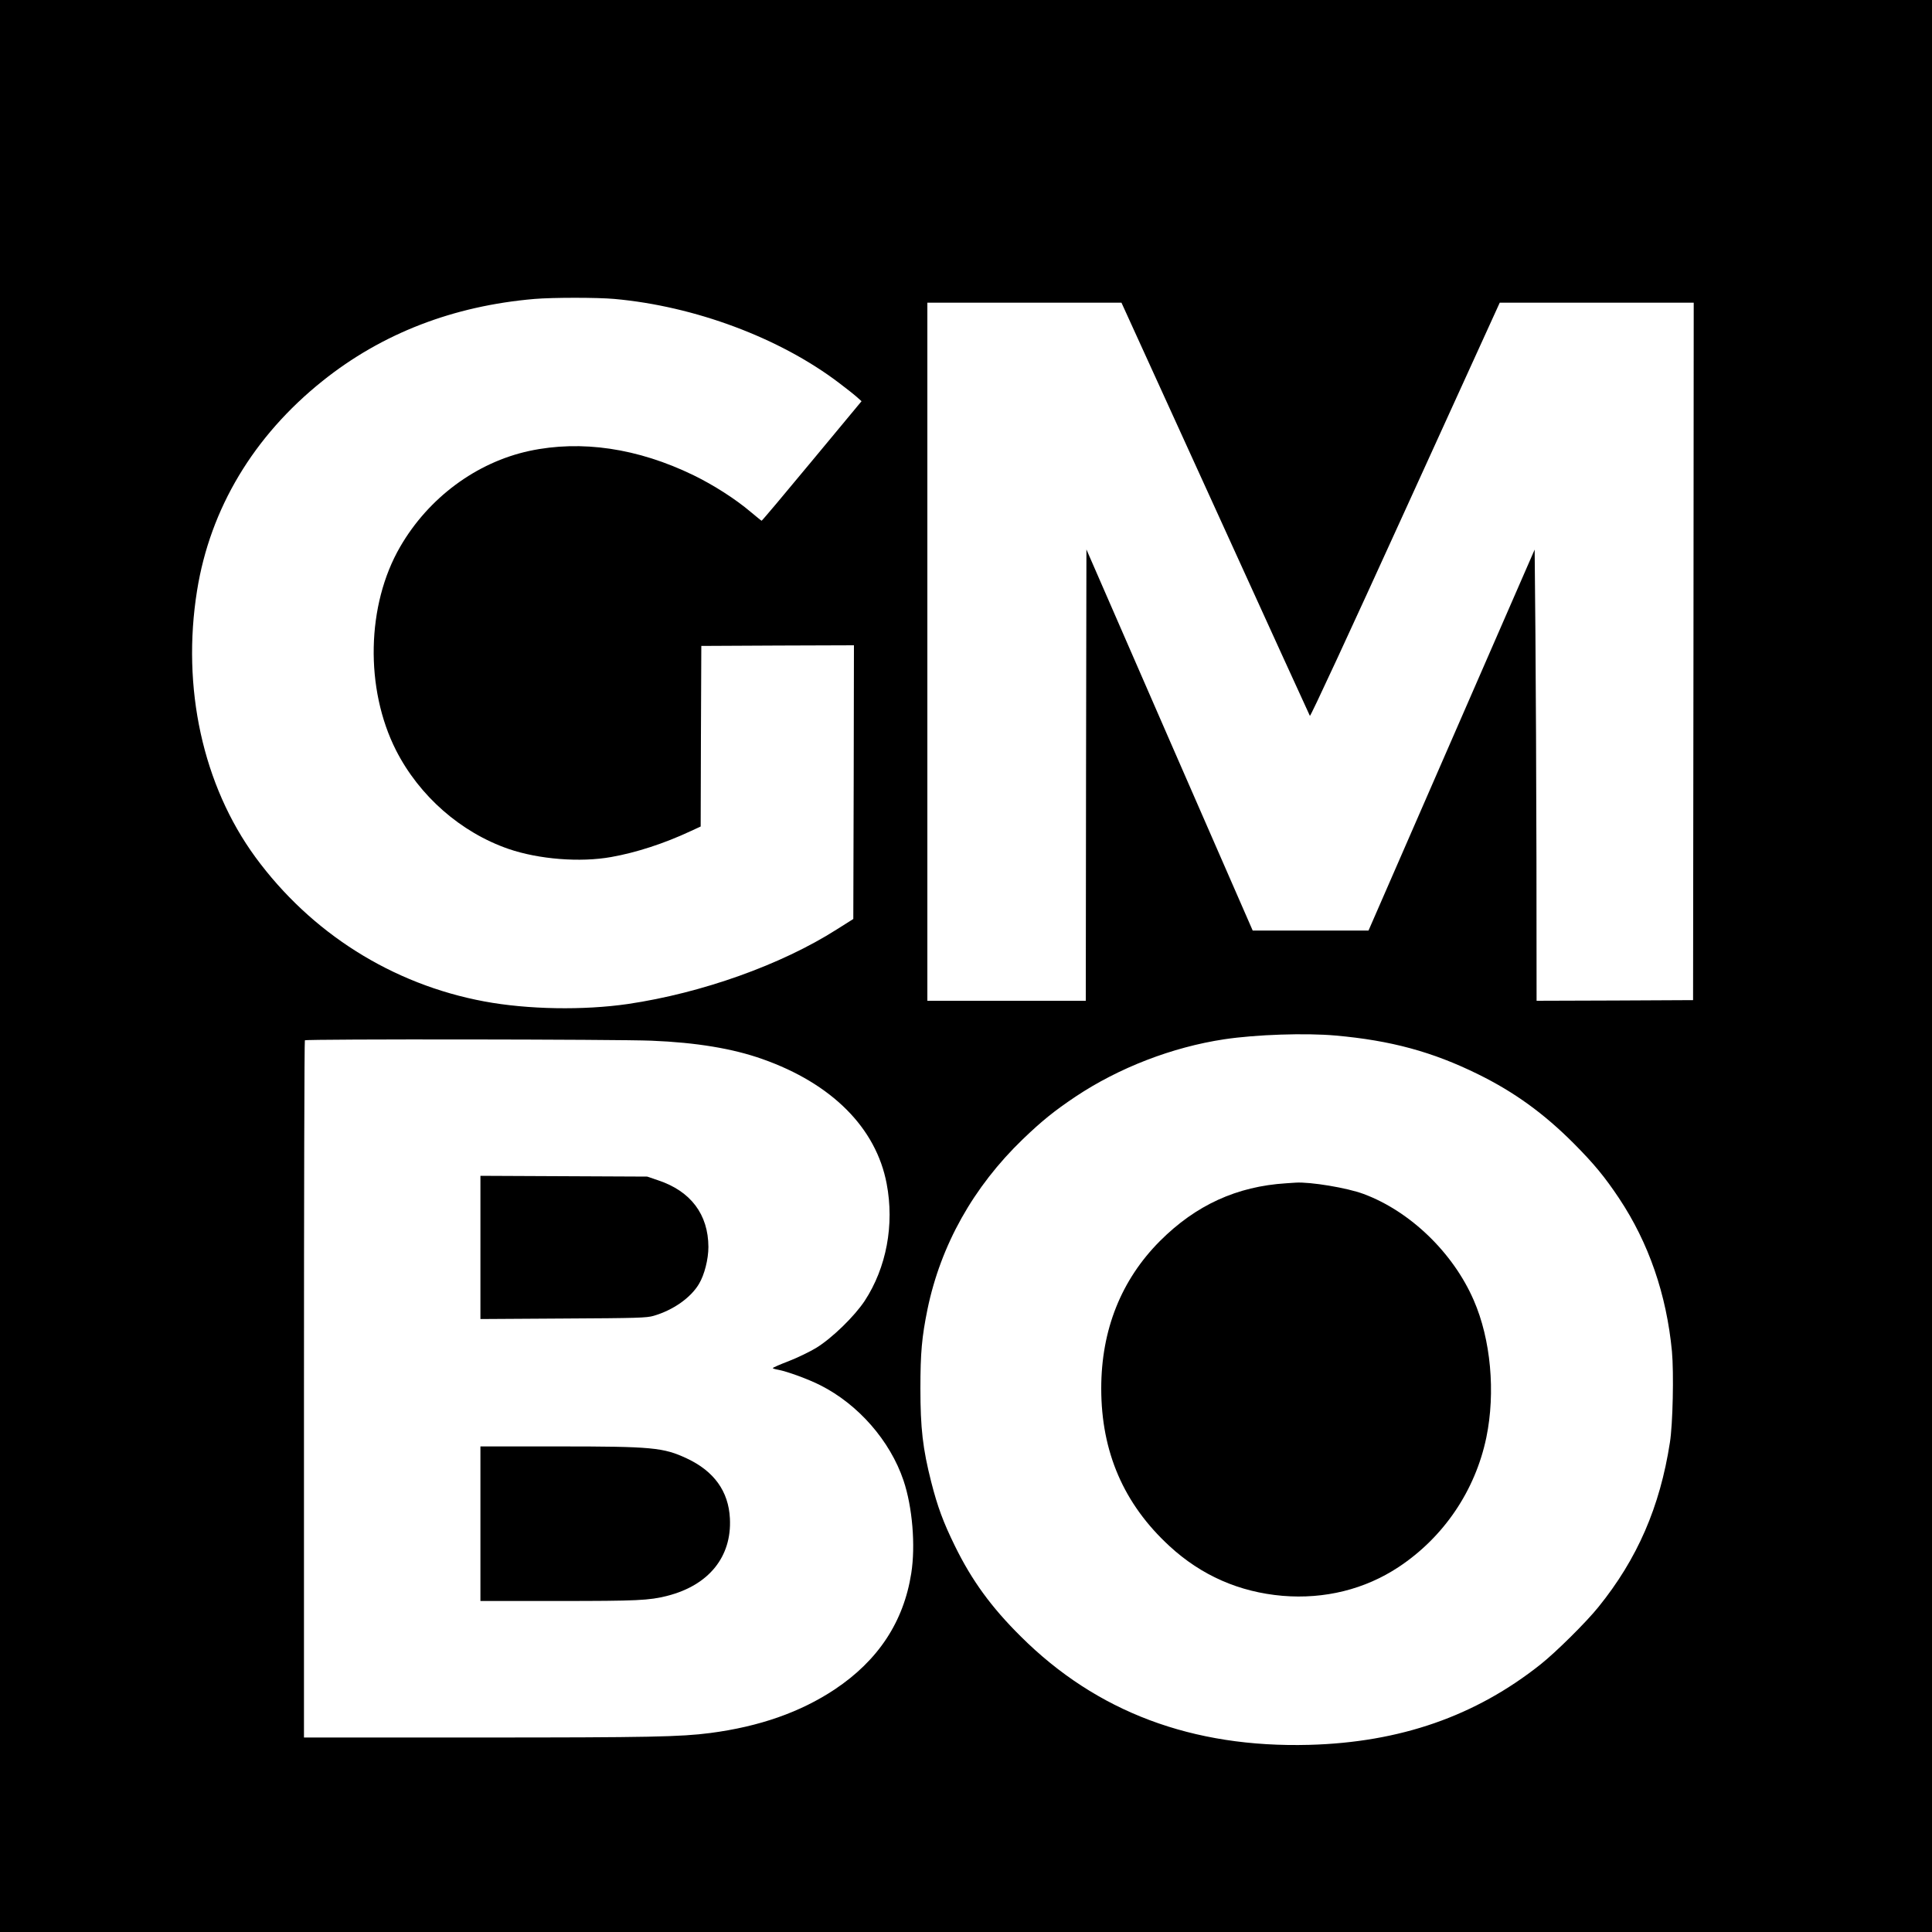 <?xml version="1.0" standalone="no"?>
<!DOCTYPE svg PUBLIC "-//W3C//DTD SVG 20010904//EN"
 "http://www.w3.org/TR/2001/REC-SVG-20010904/DTD/svg10.dtd">
<svg version="1.0" xmlns="http://www.w3.org/2000/svg"
 width="1500pt" height="1500pt" viewBox="0 0 1500 1500"
 preserveAspectRatio="xMidYMid meet">
<g transform="translate(0,1500) scale(0.1,-0.1)"
fill="#000000" stroke="none">
<path d="M0 7500 l0 -7500 7500 0 7500 0 0 7500 0 7500 -7500 0 -7500 0 0
-7500z m4770 5179 c624 -56 1283 -302 1743 -651 56 -42 119 -92 139 -110 l37
-33 -386 -465 c-212 -256 -387 -464 -390 -463 -2 0 -40 31 -83 67 -120 102
-291 211 -445 286 -434 211 -872 275 -1275 189 -412 -89 -783 -364 -1003 -744
-262 -451 -275 -1102 -32 -1581 181 -355 503 -637 873 -765 236 -81 557 -106
797 -63 193 34 412 105 617 201 l78 36 2 701 3 701 593 3 592 2 -2 -1062 -3
-1063 -130 -82 c-429 -273 -1045 -493 -1620 -578 -345 -50 -777 -43 -1115 20
-715 133 -1345 531 -1777 1120 -408 558 -574 1316 -453 2070 102 637 439 1199
974 1627 461 369 1014 583 1646 637 141 12 489 12 620 0z m4665 -1626 c400
-879 731 -1604 735 -1611 4 -8 309 650 740 1597 l734 1611 753 0 753 0 -2
-2707 -3 -2708 -607 -3 -608 -2 -1 1097 c-1 604 -5 1392 -8 1752 l-6 654 -645
-1479 -645 -1479 -450 0 -449 0 -646 1479 -645 1480 -3 -1752 -2 -1752 -615 0
-615 0 0 2710 0 2710 753 0 754 0 728 -1597z m935 -4093 c428 -38 752 -126
1105 -300 281 -138 512 -305 745 -539 156 -157 240 -259 350 -424 231 -347
369 -748 411 -1190 15 -166 7 -564 -16 -707 -77 -499 -253 -904 -555 -1277
-93 -116 -330 -351 -450 -446 -505 -401 -1090 -605 -1795 -624 -907 -24 -1651
255 -2240 842 -230 228 -380 435 -510 700 -92 187 -136 307 -185 499 -66 259
-84 419 -84 726 0 277 11 399 55 615 103 498 356 950 740 1320 149 143 243
219 410 331 336 224 750 384 1154 445 248 37 630 50 865 29z m-5310 -40 c347
-14 629 -61 858 -142 540 -190 884 -535 966 -968 61 -319 -2 -652 -170 -909
-80 -121 -253 -289 -374 -364 -52 -32 -150 -79 -217 -105 -68 -26 -123 -50
-123 -54 0 -3 19 -9 43 -13 66 -12 232 -72 326 -120 294 -148 542 -431 646
-740 69 -205 94 -504 60 -720 -59 -377 -257 -677 -595 -902 -267 -177 -584
-288 -965 -338 -233 -30 -463 -35 -1802 -35 l-1353 0 0 2703 c0 1487 3 2707 7
2710 10 11 2439 8 2693 -3z"/>
<path d="M9985 5813 c-382 -24 -700 -169 -979 -448 -301 -302 -456 -690 -456
-1145 0 -493 175 -897 529 -1223 248 -229 543 -358 879 -387 326 -27 638 50
900 223 351 232 596 594 682 1007 72 350 35 761 -98 1065 -160 369 -494 691
-855 825 -128 48 -414 95 -527 88 -14 -1 -47 -3 -75 -5z"/>
<path d="M3730 5315 l0 -556 643 4 c576 3 648 5 702 21 151 44 288 140 352
248 42 70 73 191 73 287 -1 252 -137 433 -390 517 l-85 29 -647 3 -648 3 0
-556z"/>
<path d="M3730 3170 l0 -600 603 0 c616 0 706 4 848 40 322 82 501 303 486
600 -10 211 -123 368 -335 467 -182 85 -269 93 -999 93 l-603 0 0 -600z"/>
</g>
</svg>
